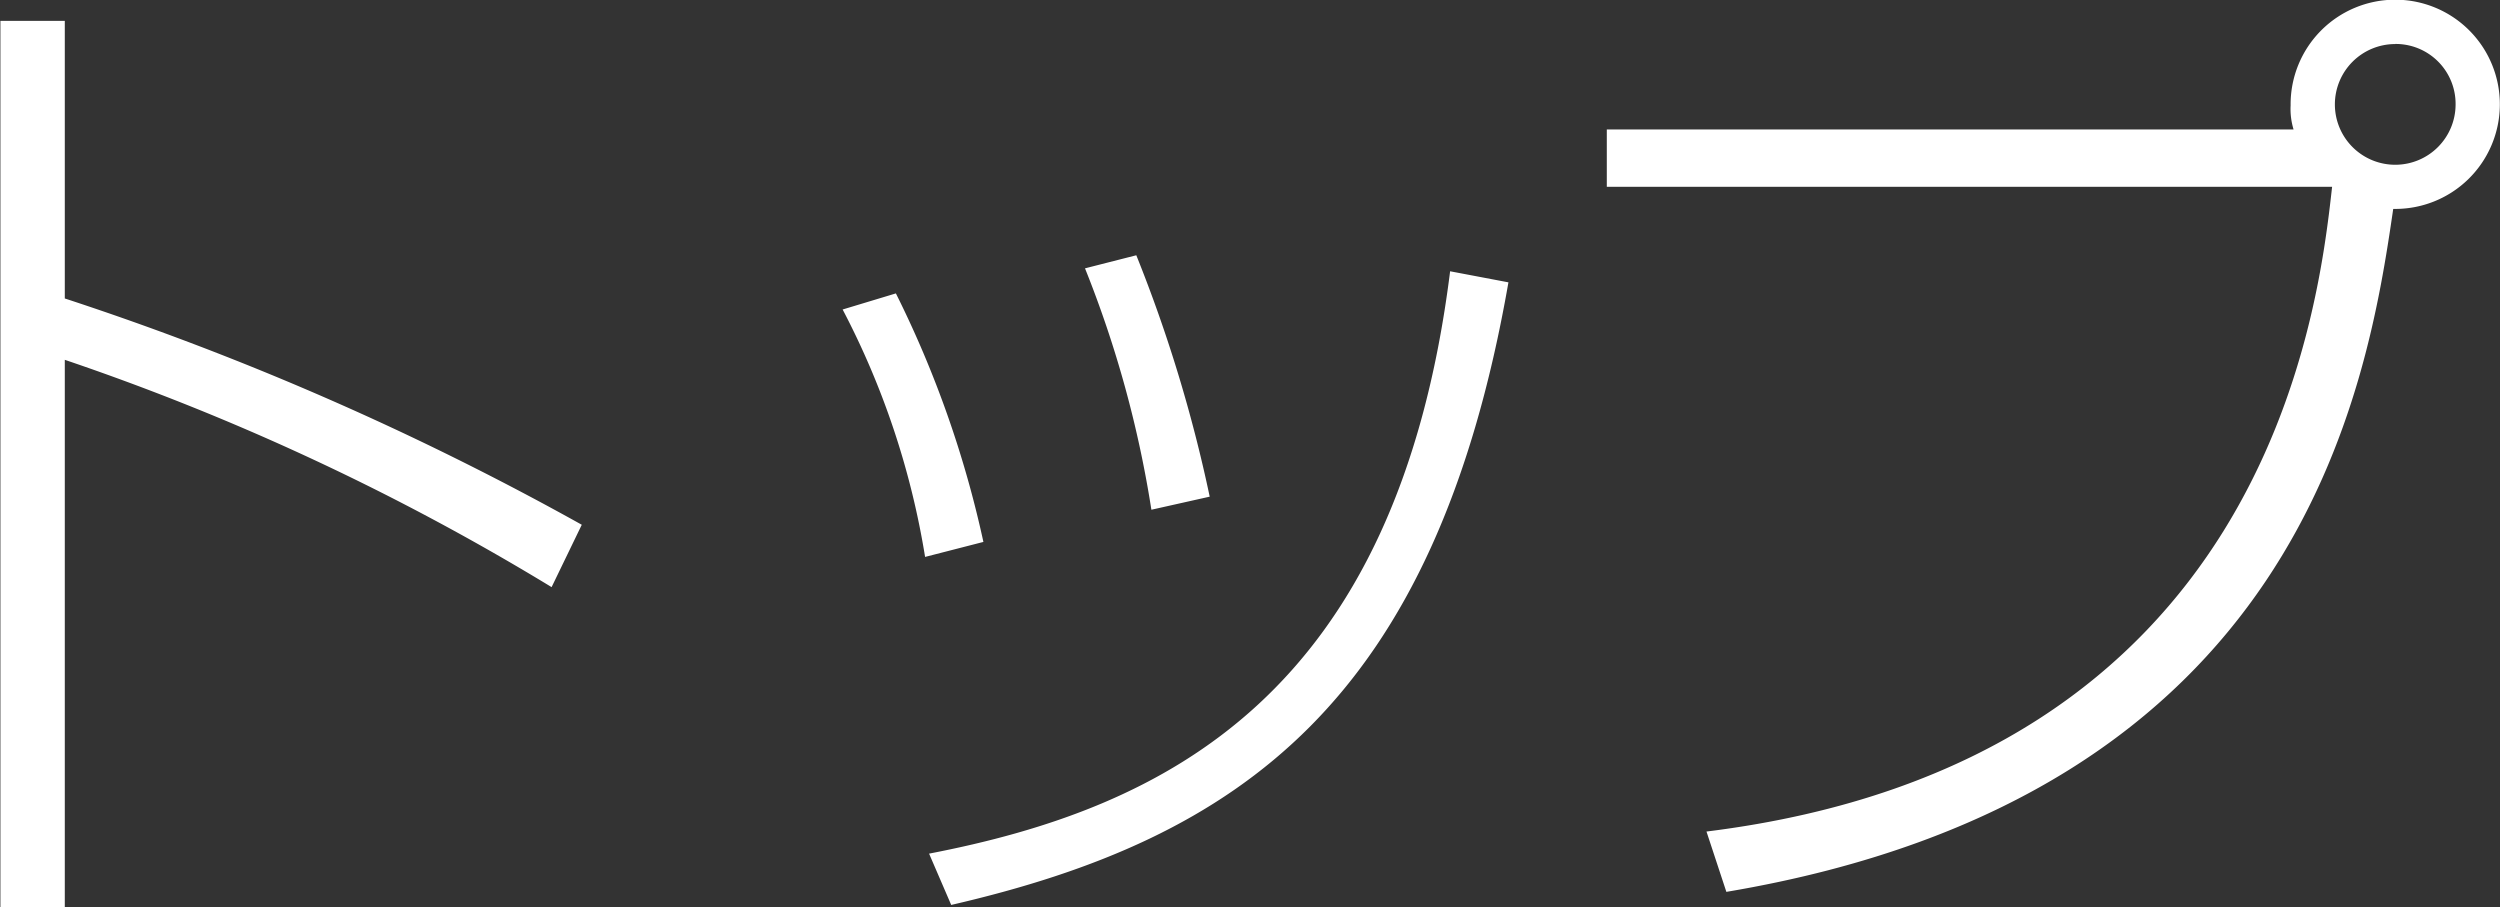 <svg xmlns="http://www.w3.org/2000/svg" width="84.5" height="30.656" viewBox="0 0 84.5 30.656">
  <rect x="0" y="0" width="84.5" height="30.656" fill="#333333" stroke="none"/>
<defs>
    <style>
      .cls-1 {
        fill: #fff;
        fill-rule: evenodd;
      }
    </style>
  </defs>
  <path id="menu-top_01.svg" class="cls-1" d="M110.389,193.645V223.6h2.176V205.1a82.615,82.615,0,0,1,16.454,7.683l1.02-2.108a99.458,99.458,0,0,0-17.474-7.649v-9.383h-2.176Zm33.225,17.61a35.841,35.841,0,0,0-2.958-8.4l-1.8.544a27.441,27.441,0,0,1,2.787,8.363Zm7.649-1.53a48.921,48.921,0,0,0-2.481-8.159l-1.734.442a37.374,37.374,0,0,1,2.244,8.159Zm-8.737,13.8c9.723-2.244,16.353-6.833,18.834-21.044l-1.971-.374c-1.8,14.381-9.689,18.154-17.611,19.684Zm26.2-.442c19.412-3.264,21.656-17,22.54-23.084a3.536,3.536,0,1,0-3.468-3.5,2.372,2.372,0,0,0,.1.816H164.685v1.937H189.2c-0.476,4.284-2.244,19.446-21.146,21.792Zm22.608-28.659a2.024,2.024,0,0,1,2.04,2.04A2.04,2.04,0,1,1,191.338,194.427Z" transform="translate(-110.375 -192.938)"/>
</svg>
